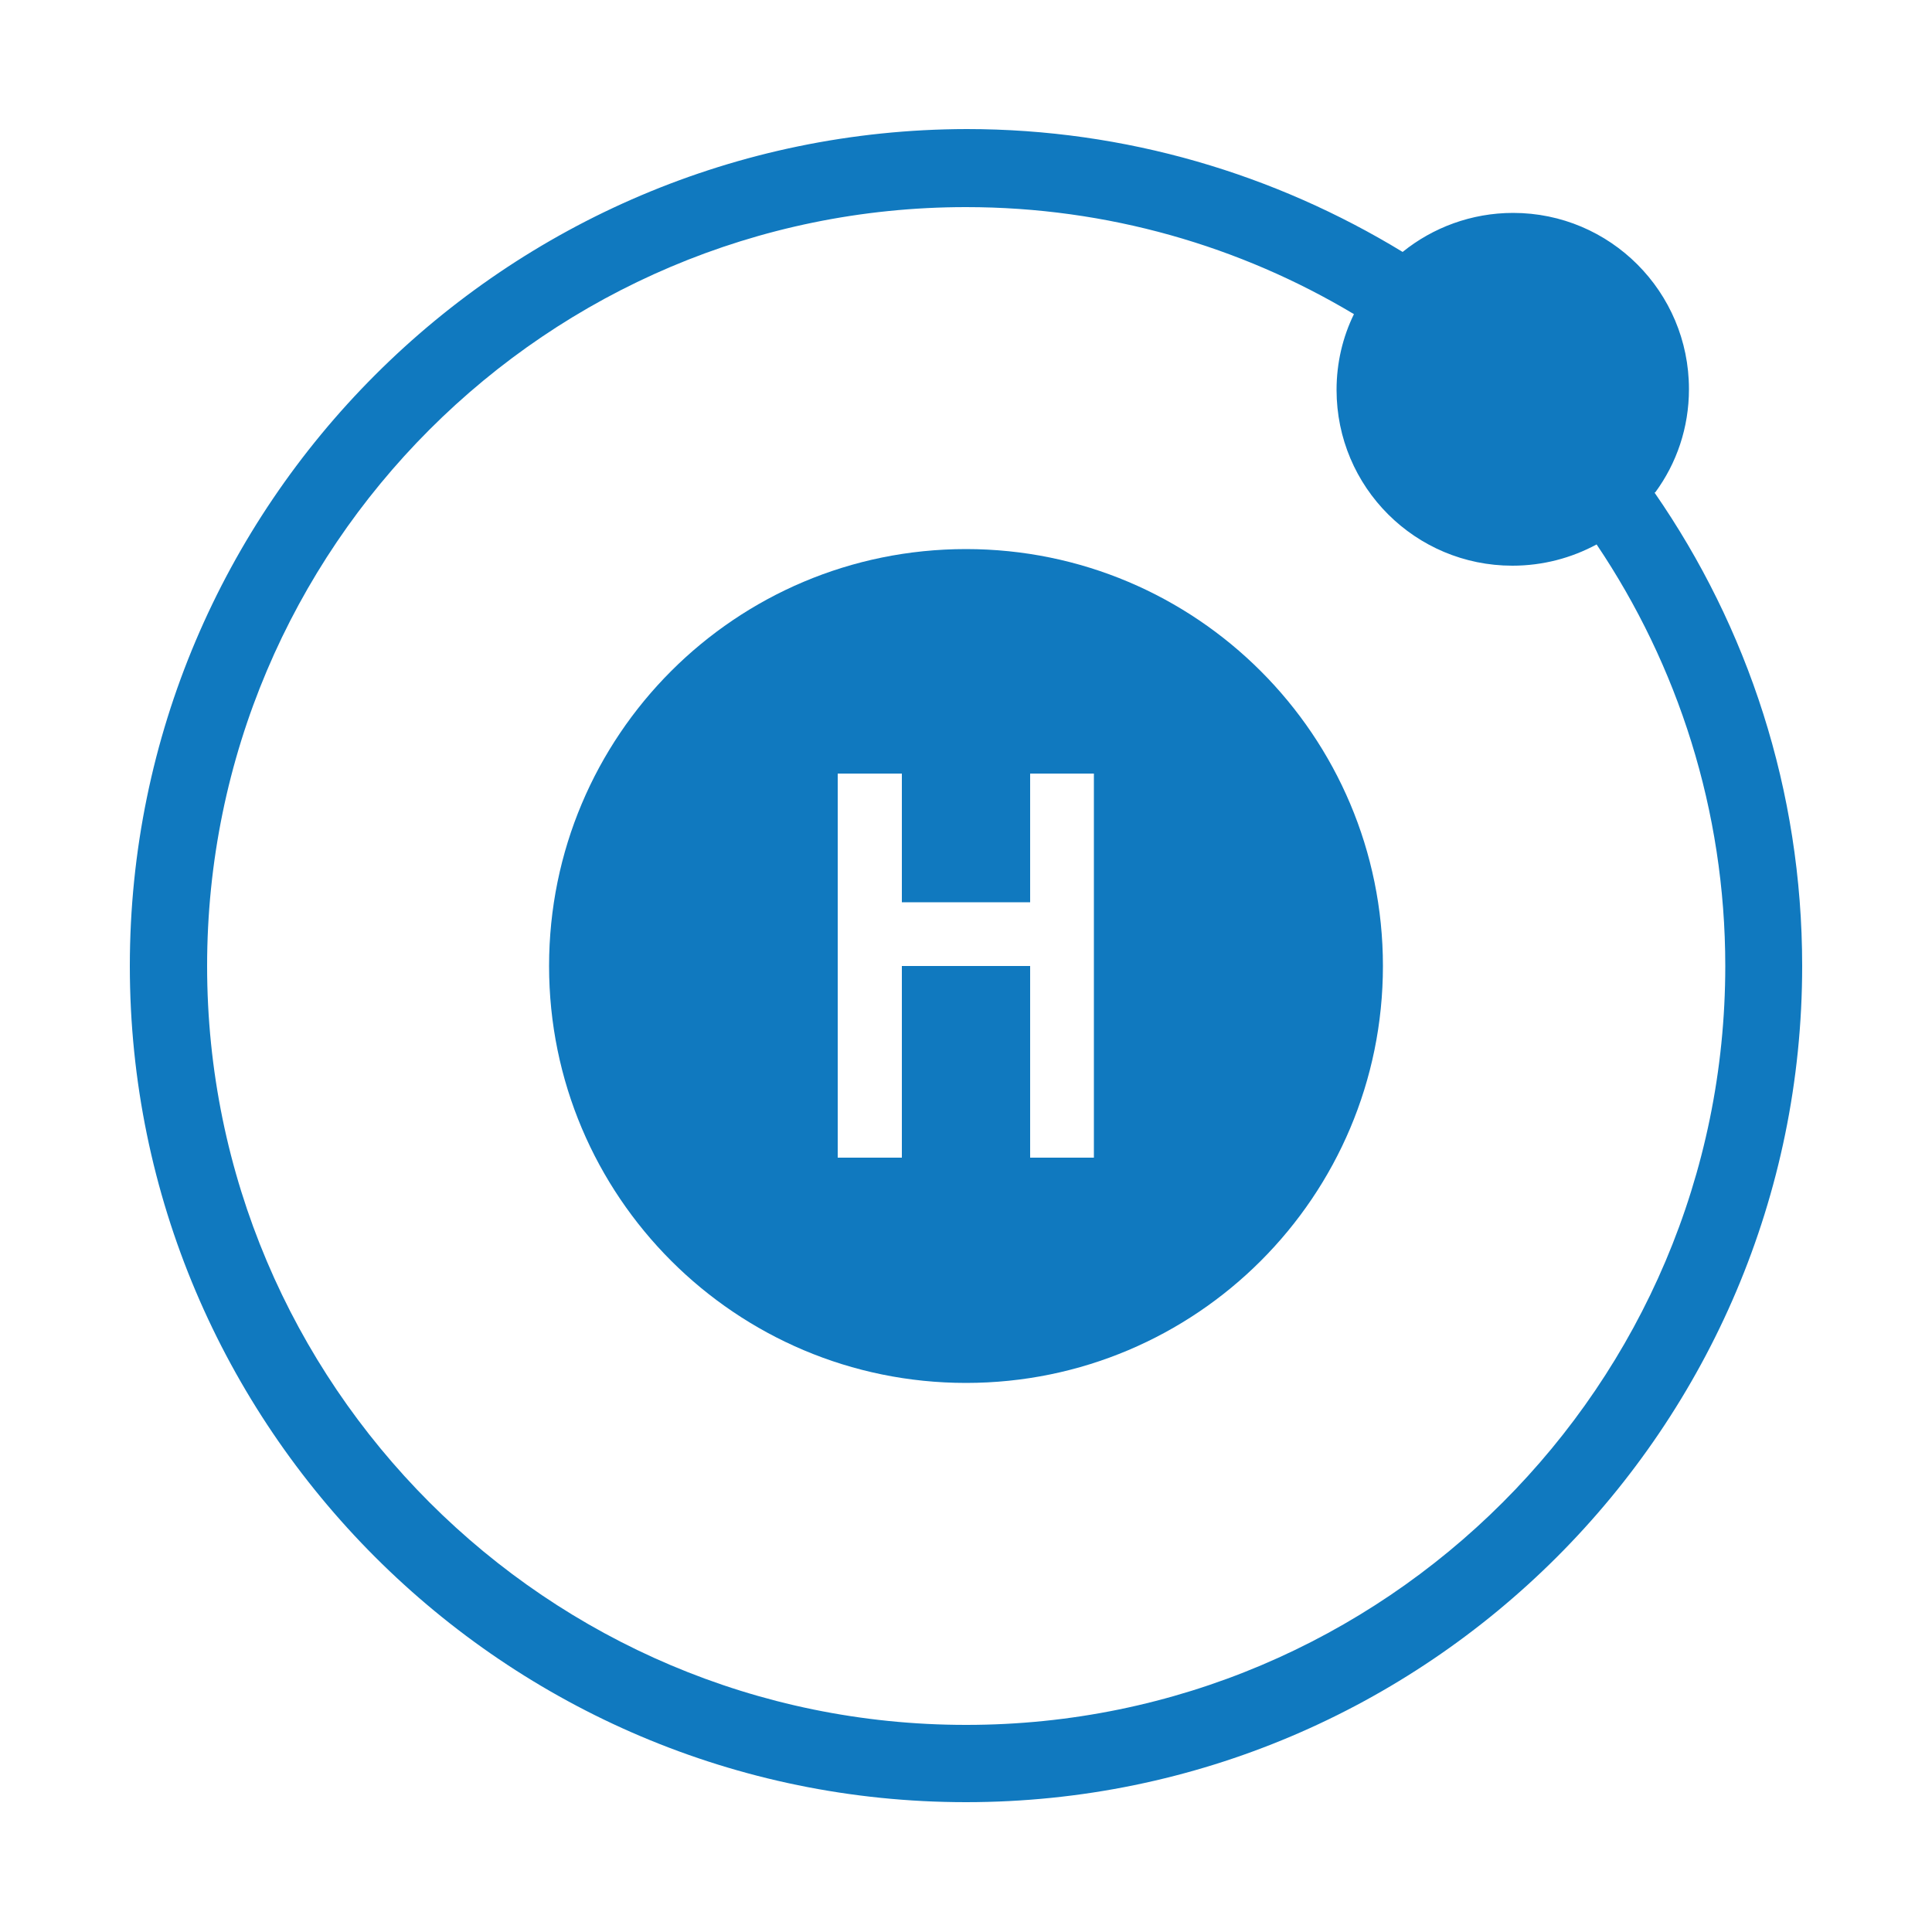 <?xml version="1.0" encoding="UTF-8"?>
<svg id="Layer_1" xmlns="http://www.w3.org/2000/svg" viewBox="0 0 50 50">
  <defs>
    <style>.cls-1{fill:#1079bf;}</style>
  </defs>
  <path class="cls-1" d="m28.31,29.96h-1.65v-4.96h-3.32v4.96h-1.66v-9.94h1.66v3.33h3.32v-3.33h1.65v9.94Zm-3.31-15.75c-5.97,0-10.79,4.83-10.79,10.79s4.83,10.79,10.79,10.79,10.79-4.83,10.79-10.79-4.83-10.79-10.79-10.79" />
  <path class="cls-1" d="m25,44.64c-10.84,0-19.64-8.81-19.64-19.64S14.16,5.36,25,5.36c3.66,0,7.1,1.01,10.04,2.77-.29.59-.45,1.26-.45,1.96,0,2.52,2.04,4.55,4.55,4.55.79,0,1.53-.2,2.18-.55,2.1,3.12,3.33,6.88,3.33,10.91,0,10.84-8.82,19.64-19.64,19.64m17.83-31.9c.55-.75.87-1.67.87-2.67,0-2.52-2.04-4.56-4.55-4.56-1.08,0-2.08.38-2.86,1.01-3.3-2.01-7.16-3.18-11.28-3.18C13.07,3.36,3.36,13.07,3.36,25s9.71,21.64,21.64,21.64,21.64-9.71,21.64-21.64c0-4.55-1.41-8.77-3.82-12.25" />
</svg>
